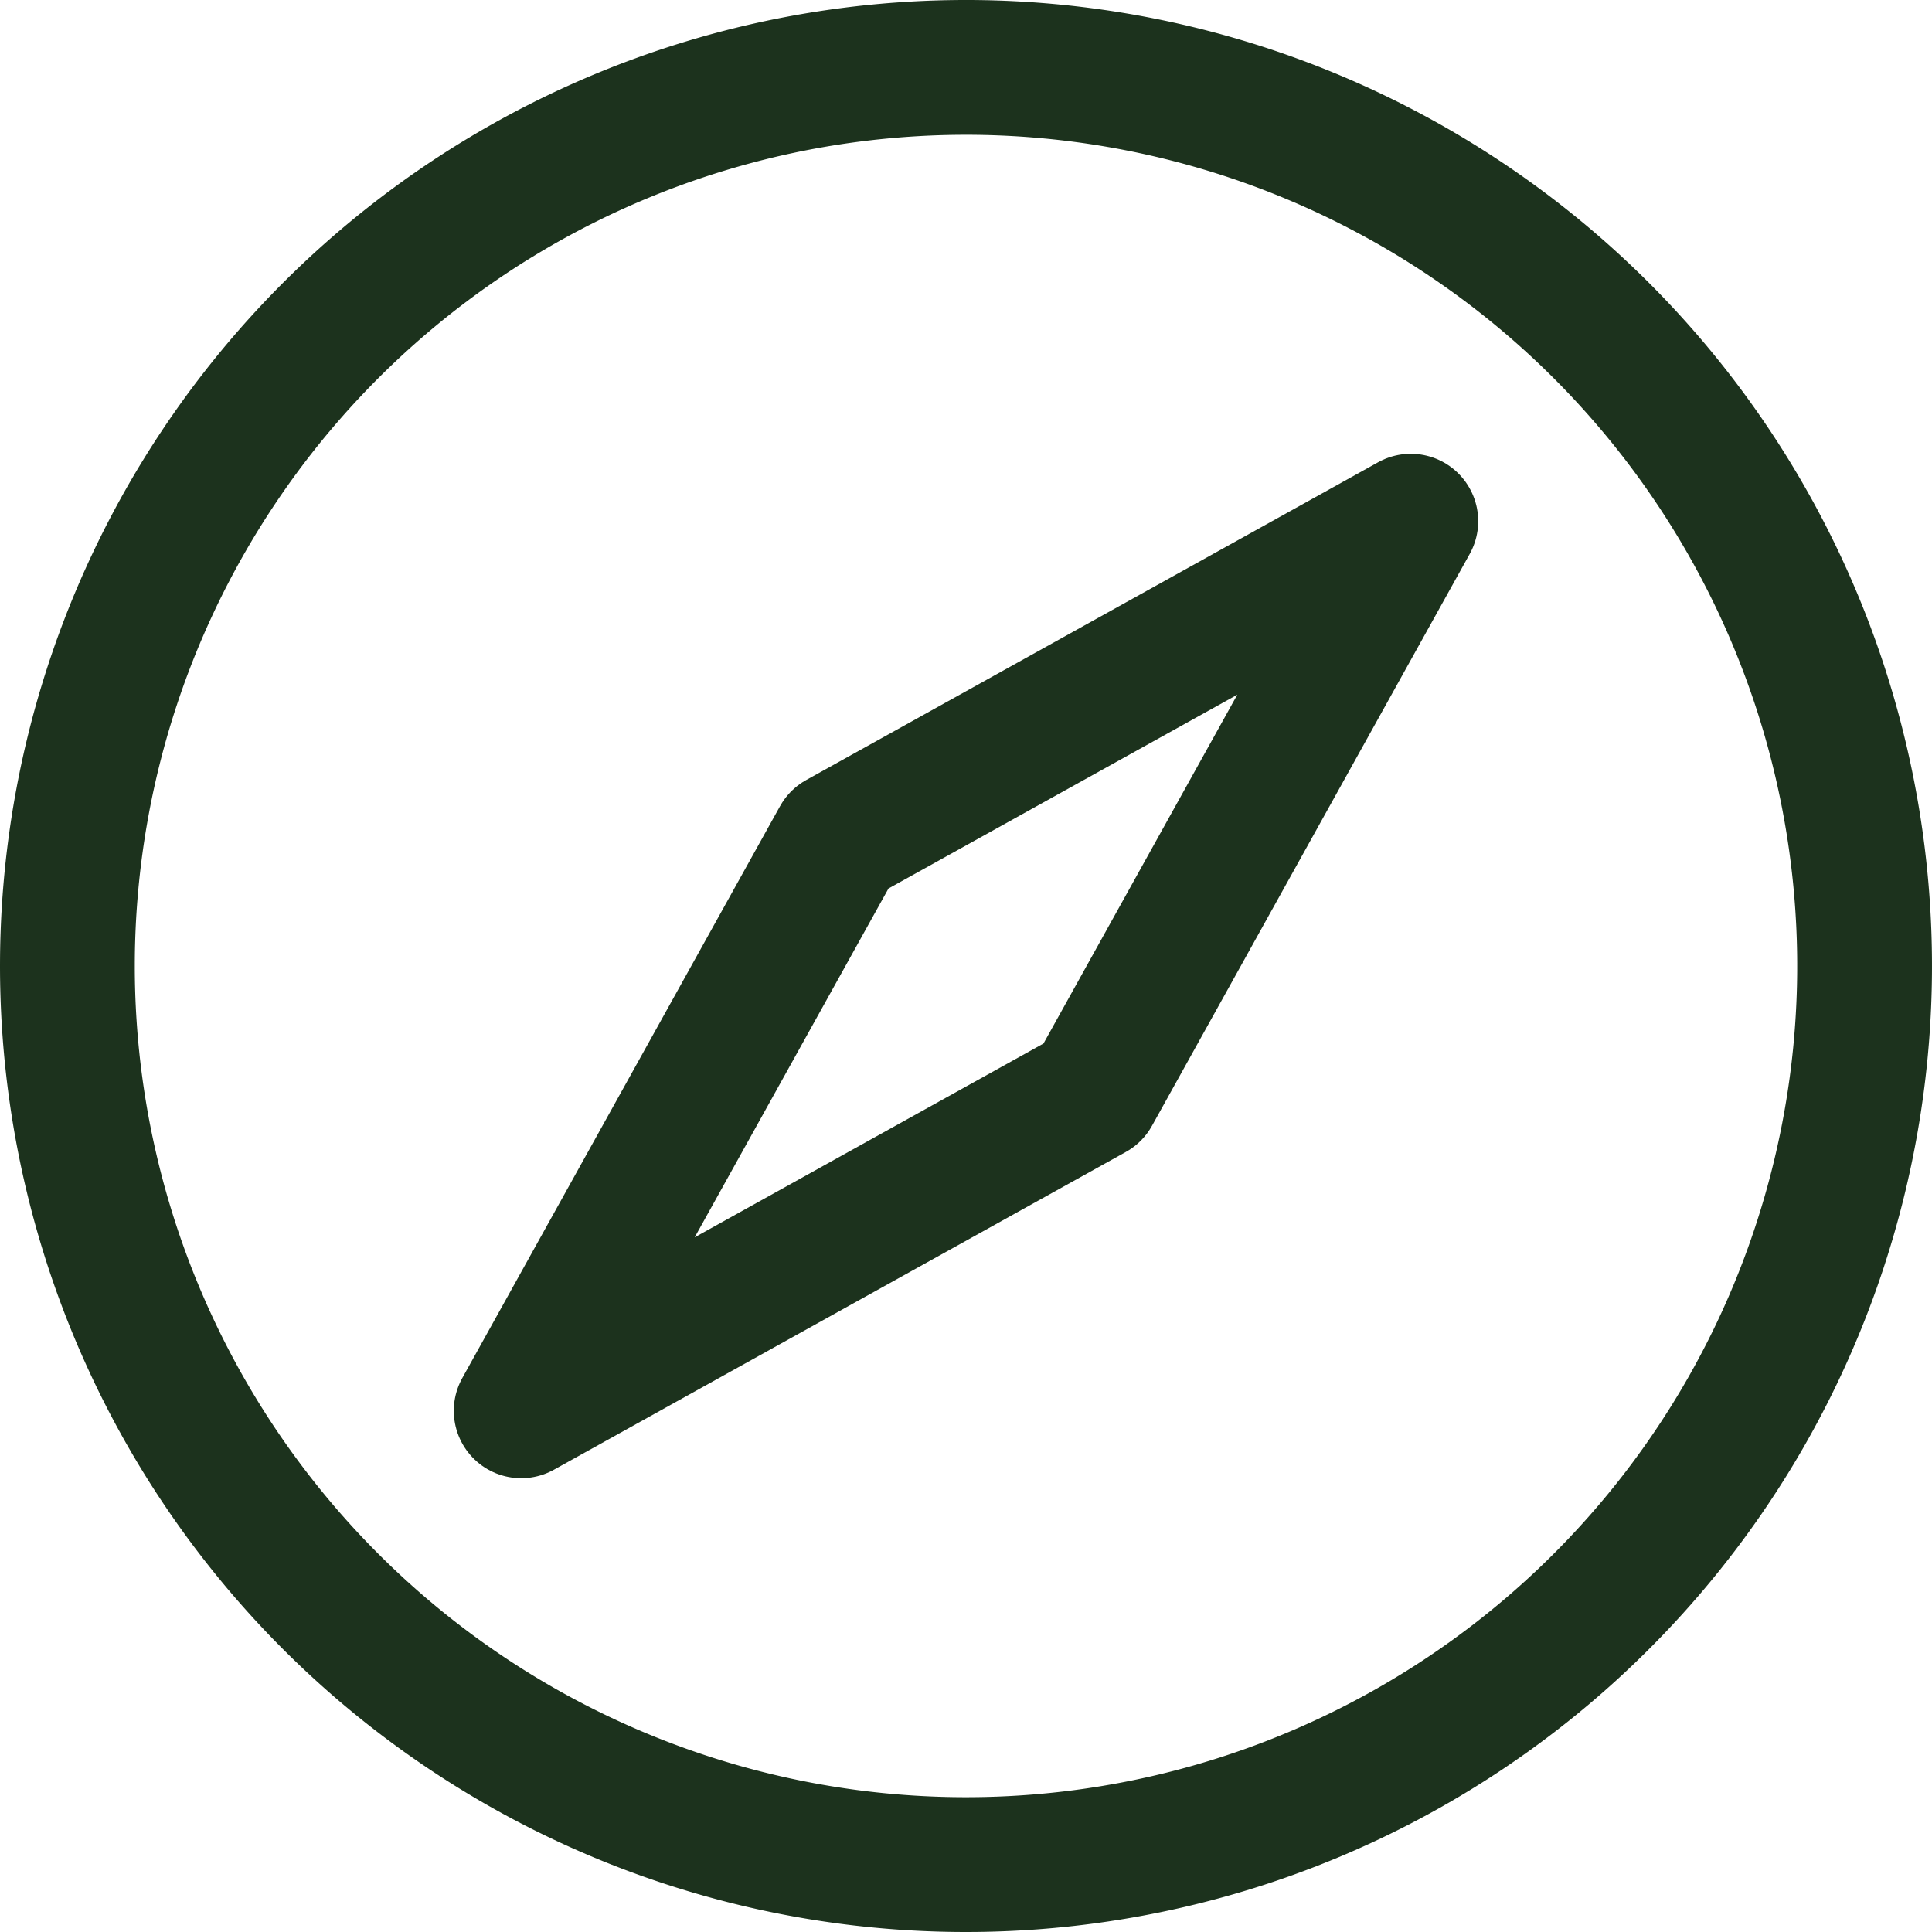 <svg xmlns="http://www.w3.org/2000/svg" width="21.5" height="21.5" viewBox="0 0 21.5 21.5">
  <g id="compass" transform="translate(-1.25 -1.25)">
    <path id="Path_149" data-name="Path 149" d="M10.586,10.586,16.95,7.05l-3.536,6.364L7.05,16.95Z" fill="none" stroke="#1c321d" stroke-linecap="round" stroke-linejoin="round" stroke-width="1.5"/>
    <path id="Path_150" data-name="Path 150" d="M12,22A10,10,0,1,0,2,12,10,10,0,0,0,12,22Z" fill="none" stroke="#1c321d" stroke-linecap="round" stroke-linejoin="round" stroke-width="1.5"/>
  </g>
</svg>
